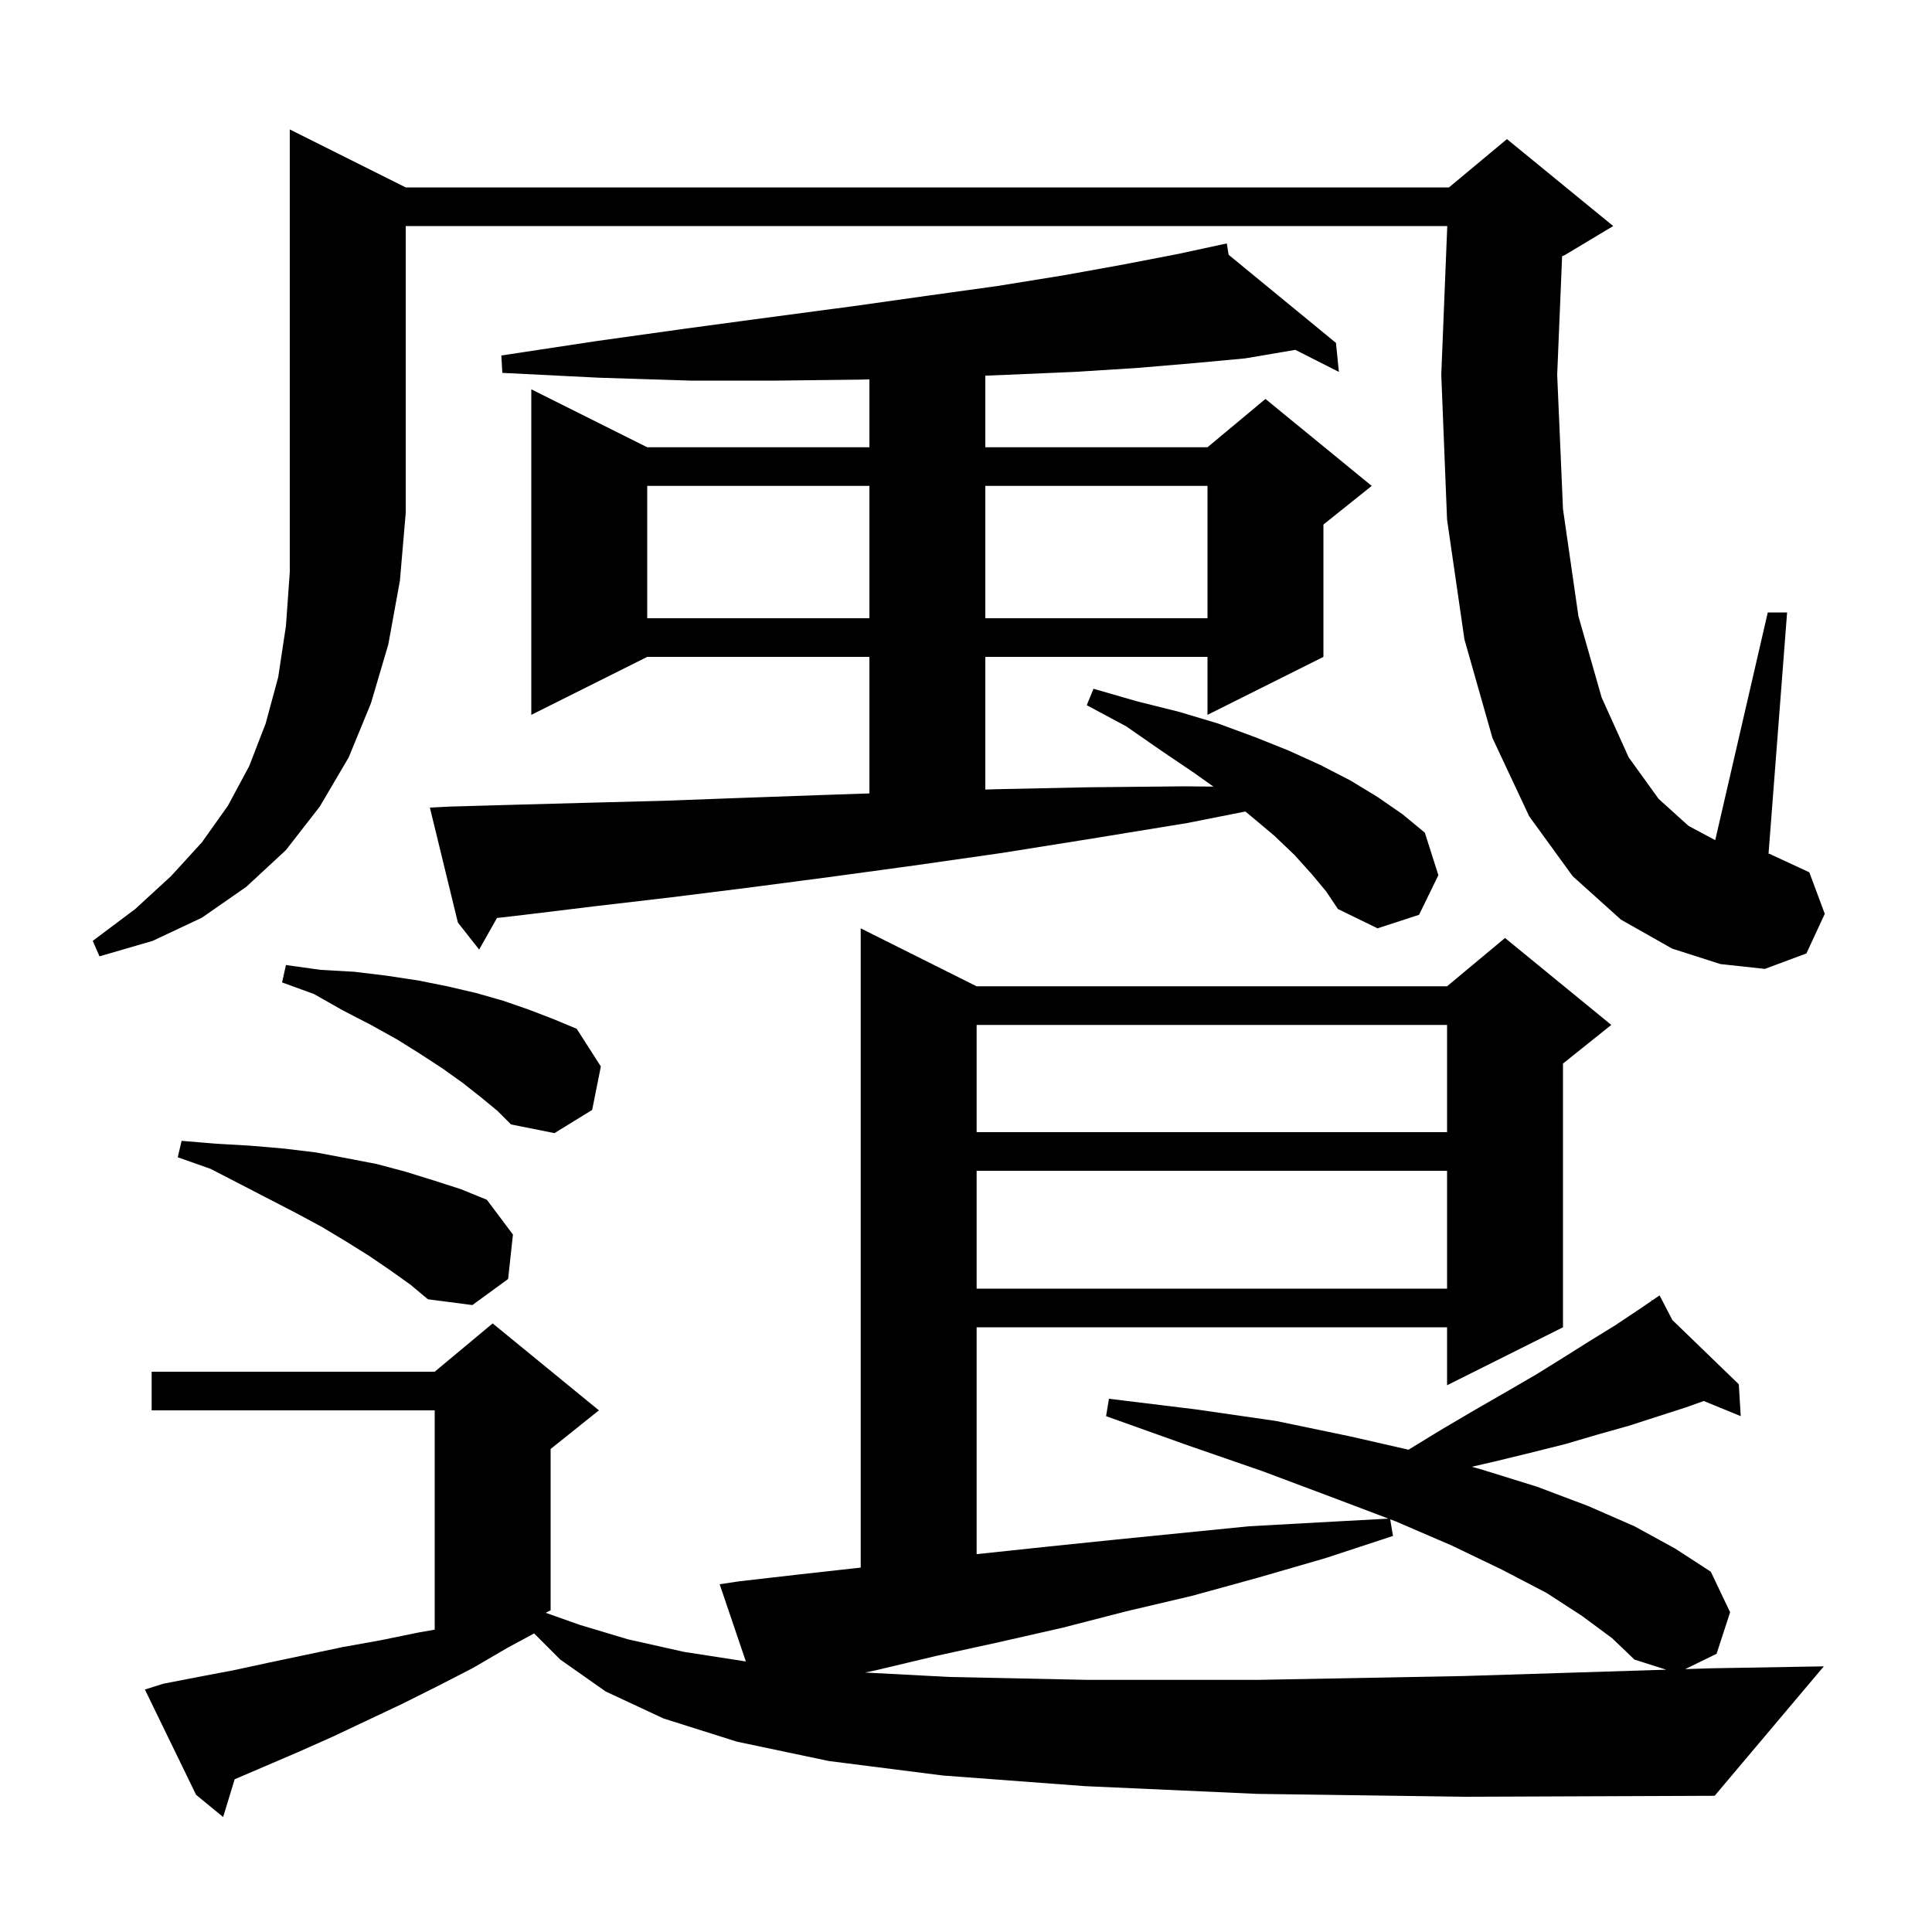 <svg xmlns="http://www.w3.org/2000/svg" xmlns:xlink="http://www.w3.org/1999/xlink" version="1.1" baseProfile="full" viewBox="0 0 200 200" width="200" height="200"><g fill="currentColor"><path d="M 130.1 185.7 L 112.3 184.9 L 97.6 183.8 L 85.8 182.3 L 76.3 180.3 L 68.7 177.9 L 62.7 175.1 L 58.0 171.8 L 55.291 169.091 L 52.5 170.6 L 48.9 172.7 L 45.2 174.6 L 41.6 176.4 L 34.4 179.8 L 30.8 181.4 L 24.29 184.19 L 23.1 188.1 L 20.3 185.8 L 15.0 174.9 L 16.9 174.3 L 20.5 173.6 L 24.2 172.9 L 27.9 172.1 L 35.5 170.5 L 39.4 169.8 L 43.3 169.0 L 45.0 168.702 L 45.0 146.0 L 15.7 146.0 L 15.7 142.0 L 45.0 142.0 L 51.0 137.0 L 62.0 146.0 L 57.0 150.0 L 57.0 166.7 L 56.488 166.956 L 60.0 168.2 L 65.0 169.7 L 70.8 171.0 L 77.211 171.993 L 74.5 164.0 L 76.5 163.7 L 82.6 163.0 L 88.9 162.3 L 89.1 162.275 L 89.1 96.1 L 101.1 102.1 L 149.8 102.1 L 155.8 97.1 L 166.8 106.1 L 161.8 110.1 L 161.8 137.4 L 149.8 143.4 L 149.8 137.4 L 101.1 137.4 L 101.1 160.885 L 108.5 160.1 L 115.3 159.4 L 129.3 158.0 L 136.5 157.6 L 143.732 157.209 L 137.9 155.0 L 130.7 152.3 L 122.9 149.6 L 114.5 146.6 L 114.8 144.8 L 123.8 145.9 L 132.1 147.1 L 139.8 148.7 L 145.808 150.073 L 149.2 148.0 L 152.6 146.0 L 155.9 144.1 L 159.0 142.3 L 161.9 140.5 L 164.6 138.8 L 167.2 137.2 L 169.6 135.6 L 170.994 134.65 L 170.9 134.5 L 171.03 134.625 L 171.8 134.1 L 173.123 136.65 L 180.0 143.3 L 180.2 146.6 L 176.372 145.031 L 174.5 145.7 L 171.7 146.6 L 168.6 147.6 L 165.4 148.5 L 162.0 149.5 L 158.4 150.4 L 154.7 151.3 L 152.361 151.84 L 153.3 152.1 L 159.1 153.9 L 164.4 155.9 L 169.2 158.0 L 173.4 160.3 L 177.1 162.7 L 179.1 166.9 L 177.7 171.2 L 174.449 172.786 L 177.2 172.7 L 188.8 172.5 L 177.5 185.9 L 151.7 186.0 Z M 163.8 167.3 L 160.1 164.9 L 155.5 162.5 L 150.3 160.0 L 144.5 157.5 L 143.913 157.278 L 144.2 159.0 L 137.2 161.3 L 130.3 163.3 L 123.4 165.2 L 116.6 166.8 L 110.0 168.5 L 103.4 170.0 L 97.0 171.4 L 90.7 172.9 L 89.556 173.14 L 98.3 173.6 L 112.6 173.9 L 130.2 173.9 L 151.6 173.5 L 172.491 172.847 L 169.2 171.8 L 166.9 169.6 Z M 40.4 131.5 L 38.2 130.0 L 35.8 128.5 L 33.3 127.0 L 30.7 125.6 L 24.9 122.6 L 21.8 121.0 L 18.4 119.8 L 18.8 118.1 L 22.4 118.4 L 25.9 118.6 L 29.4 118.9 L 32.7 119.3 L 35.9 119.9 L 39.0 120.5 L 42.0 121.3 L 44.9 122.2 L 47.7 123.1 L 50.4 124.2 L 53.1 127.8 L 52.6 132.4 L 48.9 135.1 L 44.3 134.5 L 42.5 133.0 Z M 101.1 121.2 L 101.1 133.4 L 149.8 133.4 L 149.8 121.2 Z M 49.8 113.6 L 47.9 112.1 L 45.8 110.6 L 43.5 109.1 L 41.1 107.6 L 38.4 106.1 L 35.5 104.6 L 32.5 102.9 L 29.2 101.7 L 29.6 99.9 L 33.2 100.4 L 36.7 100.6 L 40.0 101.0 L 43.3 101.5 L 46.3 102.1 L 49.3 102.8 L 52.1 103.6 L 54.7 104.5 L 57.3 105.5 L 59.7 106.5 L 62.2 110.4 L 61.3 114.9 L 57.4 117.3 L 52.9 116.4 L 51.5 115.0 Z M 101.1 106.1 L 101.1 117.2 L 149.8 117.2 L 149.8 106.1 Z M 42.0 19.4 L 150.0 19.4 L 156.0 14.4 L 167.0 23.4 L 162.0 26.4 L 161.709 26.521 L 161.2 38.8 L 161.8 52.7 L 163.4 63.8 L 165.8 72.2 L 168.6 78.4 L 171.7 82.7 L 174.8 85.5 L 177.56 86.972 L 183.0 63.4 L 185.0 63.4 L 183.078 88.381 L 183.2 88.4 L 187.3 90.3 L 188.9 94.6 L 187.0 98.7 L 182.7 100.3 L 178.1 99.8 L 173.1 98.2 L 167.8 95.2 L 162.8 90.7 L 158.3 84.5 L 154.5 76.4 L 151.6 66.2 L 149.8 53.8 L 149.2 38.8 L 149.82 23.4 L 42.0 23.4 L 42.0 53.1 L 41.4 60.1 L 40.2 66.7 L 38.4 72.8 L 36.1 78.4 L 33.1 83.5 L 29.6 88.0 L 25.5 91.8 L 20.9 95.0 L 15.8 97.4 L 10.3 99.0 L 9.6 97.4 L 14.0 94.1 L 17.7 90.7 L 20.9 87.2 L 23.6 83.4 L 25.8 79.3 L 27.5 74.9 L 28.8 70.1 L 29.6 64.8 L 30.0 59.2 L 30.0 13.4 Z M 135.8 90.5 L 134.0 88.5 L 131.9 86.5 L 129.4 84.4 L 128.919 84.008 L 122.9 85.2 L 113.1 86.8 L 103.7 88.3 L 94.6 89.6 L 85.8 90.8 L 77.4 91.9 L 69.4 92.9 L 61.7 93.8 L 54.3 94.7 L 51.445 95.031 L 49.6 98.3 L 47.4 95.5 L 44.5 83.6 L 46.5 83.5 L 53.5 83.3 L 60.9 83.1 L 68.6 82.9 L 76.7 82.6 L 85.1 82.3 L 90.0 82.133 L 90.0 68.0 L 67.0 68.0 L 55.0 74.0 L 55.0 40.3 L 67.0 46.3 L 90.0 46.3 L 90.0 39.272 L 88.9 39.3 L 80.4 39.4 L 71.5 39.4 L 62.0 39.1 L 52.0 38.6 L 51.9 36.8 L 61.8 35.3 L 71.1 34.0 L 80.0 32.8 L 88.3 31.7 L 96.1 30.6 L 103.3 29.6 L 110.1 28.5 L 116.2 27.4 L 121.9 26.3 L 126.004 25.415 L 126.0 25.4 L 126.015 25.412 L 127.0 25.2 L 127.188 26.375 L 138.3 35.5 L 138.6 38.5 L 134.092 36.216 L 128.9 37.1 L 123.5 37.6 L 117.6 38.1 L 111.2 38.5 L 104.2 38.8 L 102.0 38.889 L 102.0 46.3 L 125.0 46.3 L 131.0 41.3 L 142.0 50.3 L 137.0 54.3 L 137.0 68.0 L 125.0 74.0 L 125.0 68.0 L 102.0 68.0 L 102.0 81.736 L 103.1 81.7 L 112.6 81.5 L 122.6 81.4 L 125.614 81.429 L 123.6 80.0 L 120.2 77.7 L 116.6 75.2 L 112.5 73.0 L 113.2 71.3 L 117.7 72.6 L 122.1 73.7 L 126.1 74.9 L 129.9 76.3 L 133.4 77.7 L 136.7 79.2 L 139.8 80.8 L 142.6 82.5 L 145.2 84.3 L 147.5 86.2 L 148.9 90.6 L 146.9 94.7 L 142.6 96.1 L 138.5 94.1 L 137.3 92.3 Z M 67.0 50.3 L 67.0 64.0 L 90.0 64.0 L 90.0 50.3 Z M 102.0 50.3 L 102.0 64.0 L 125.0 64.0 L 125.0 50.3 Z "/></g></svg>
